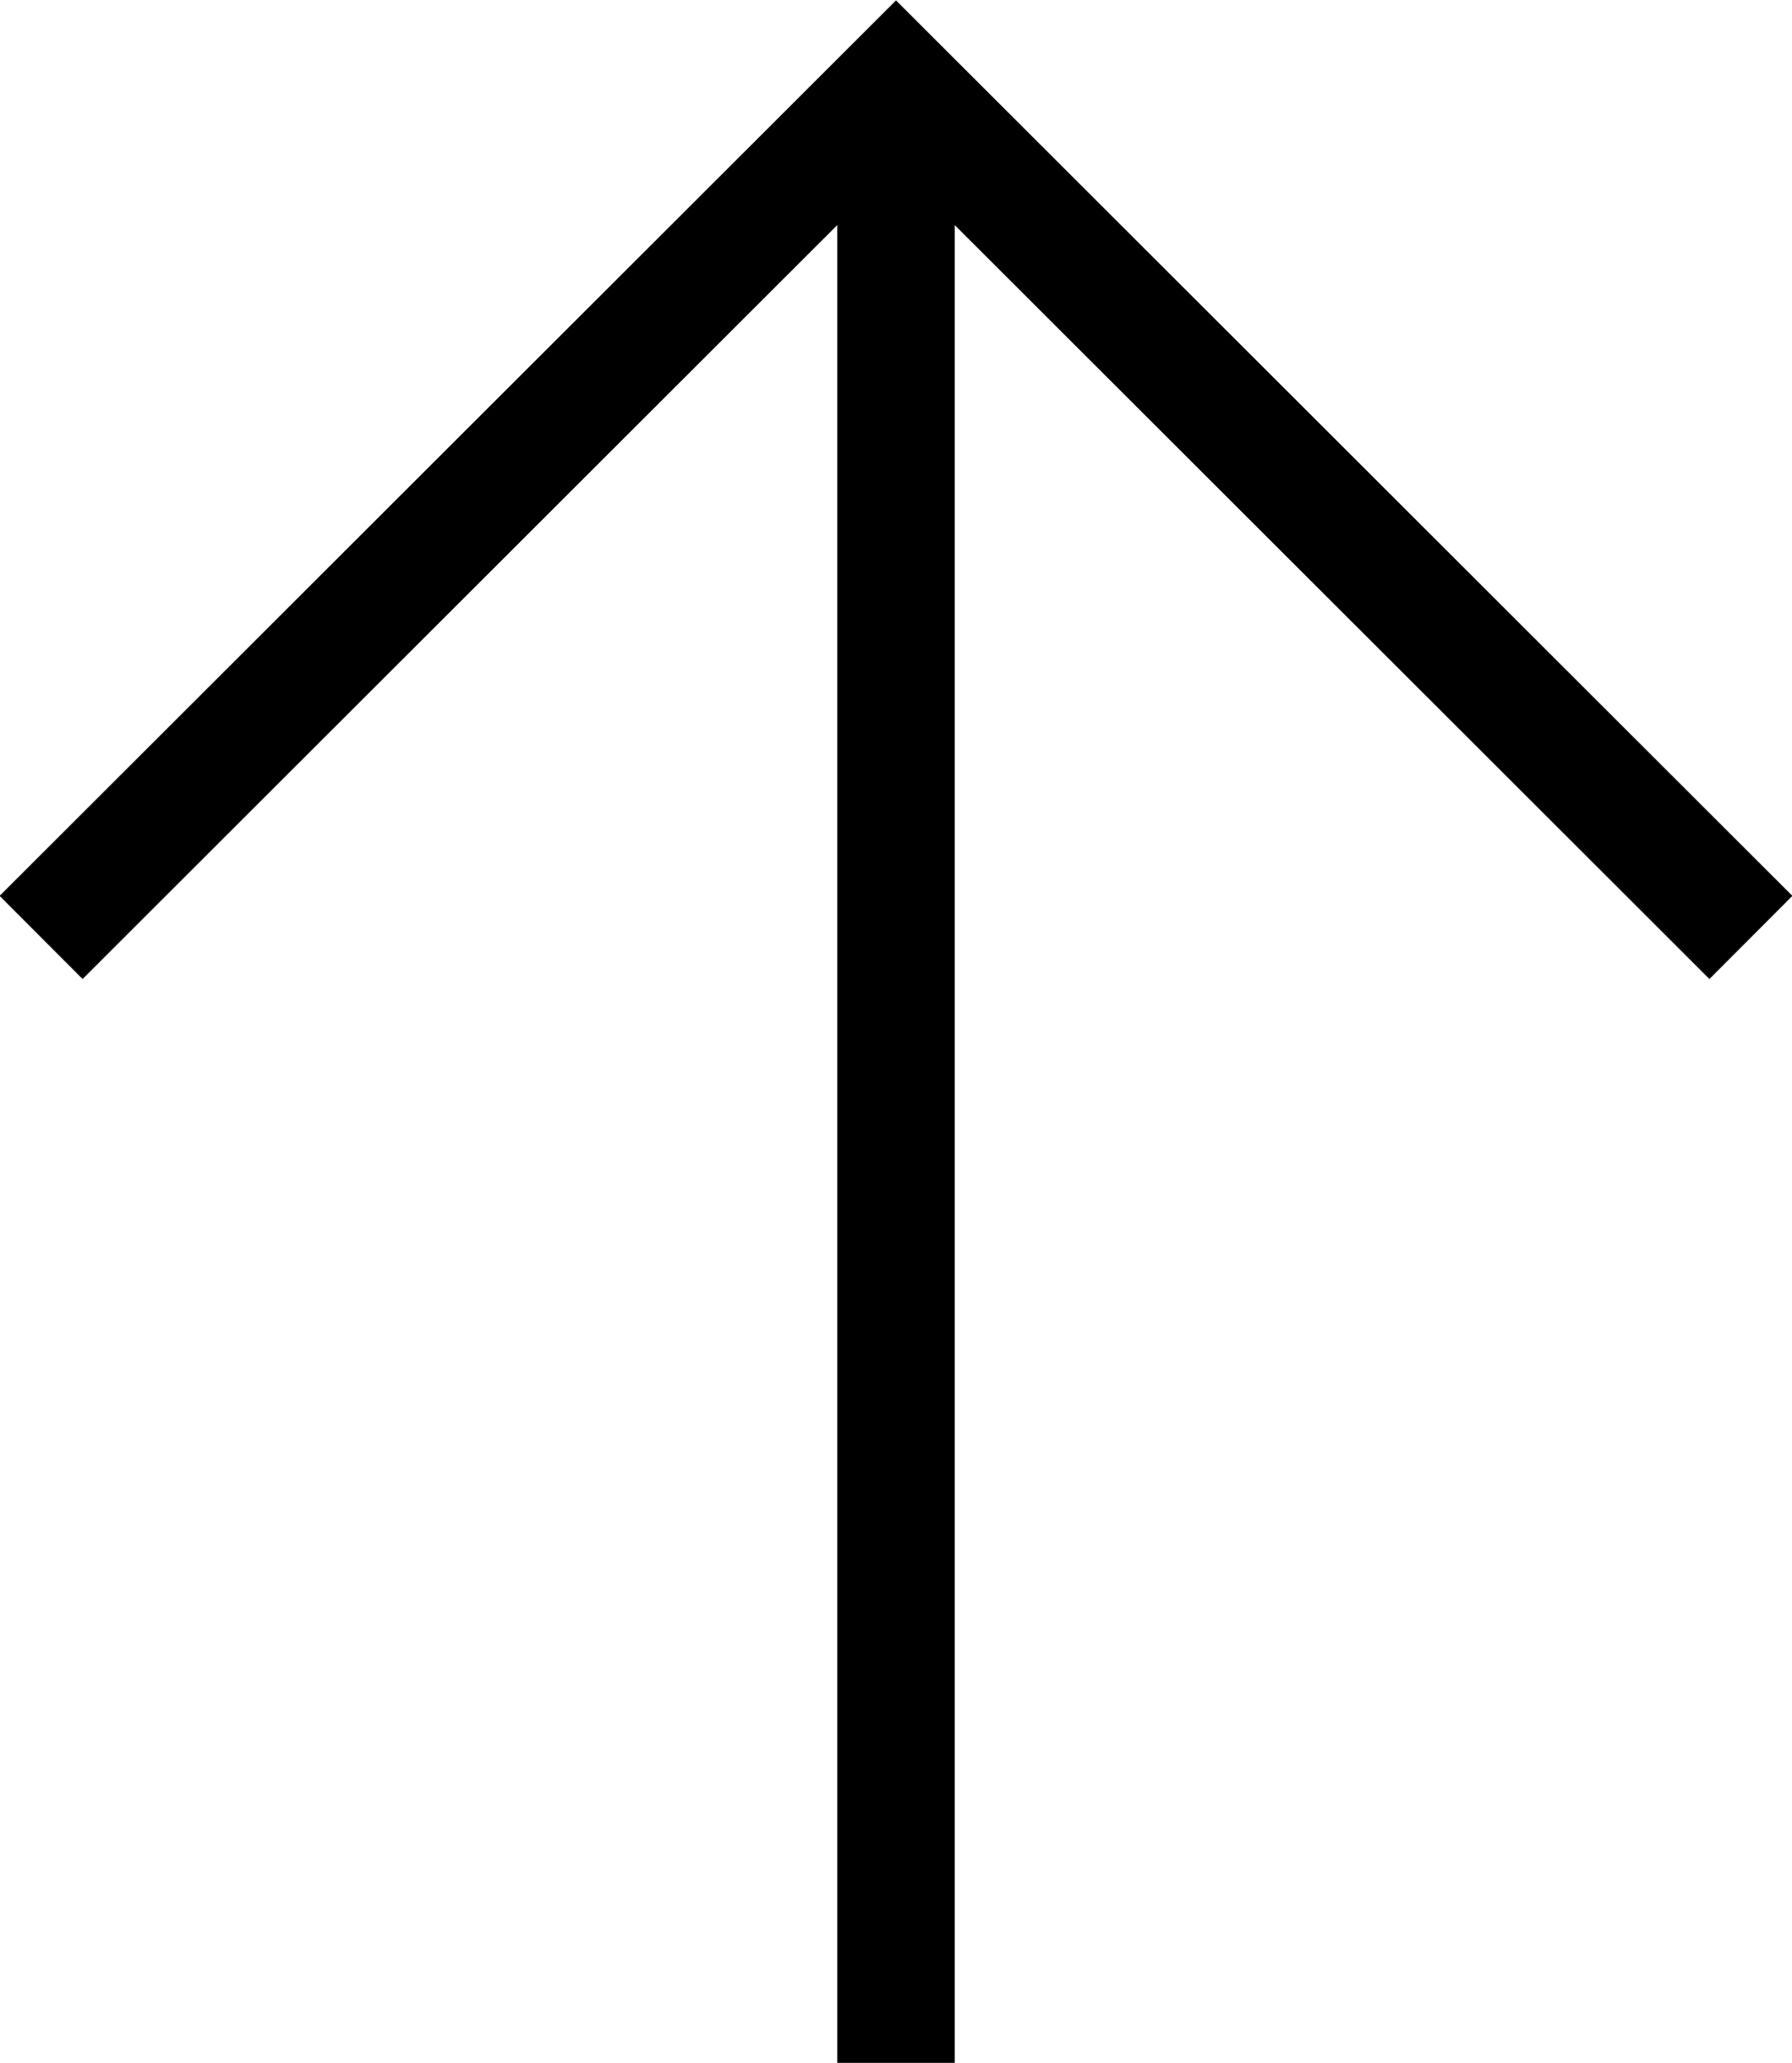 <svg xmlns="http://www.w3.org/2000/svg" viewBox="0 0 15.26 17.56"><defs><style>.cls-1{fill:none;stroke:#000;stroke-miterlimit:10;}</style></defs><title>arrow</title><g id="レイヤー_2" data-name="レイヤー 2"><g id="レイヤー_6" data-name="レイヤー 6"><polyline class="cls-1" points="0.35 7.98 7.63 0.71 14.91 7.98"/><line class="cls-1" x1="7.63" y1="0.71" x2="7.63" y2="17.56"/></g></g></svg>